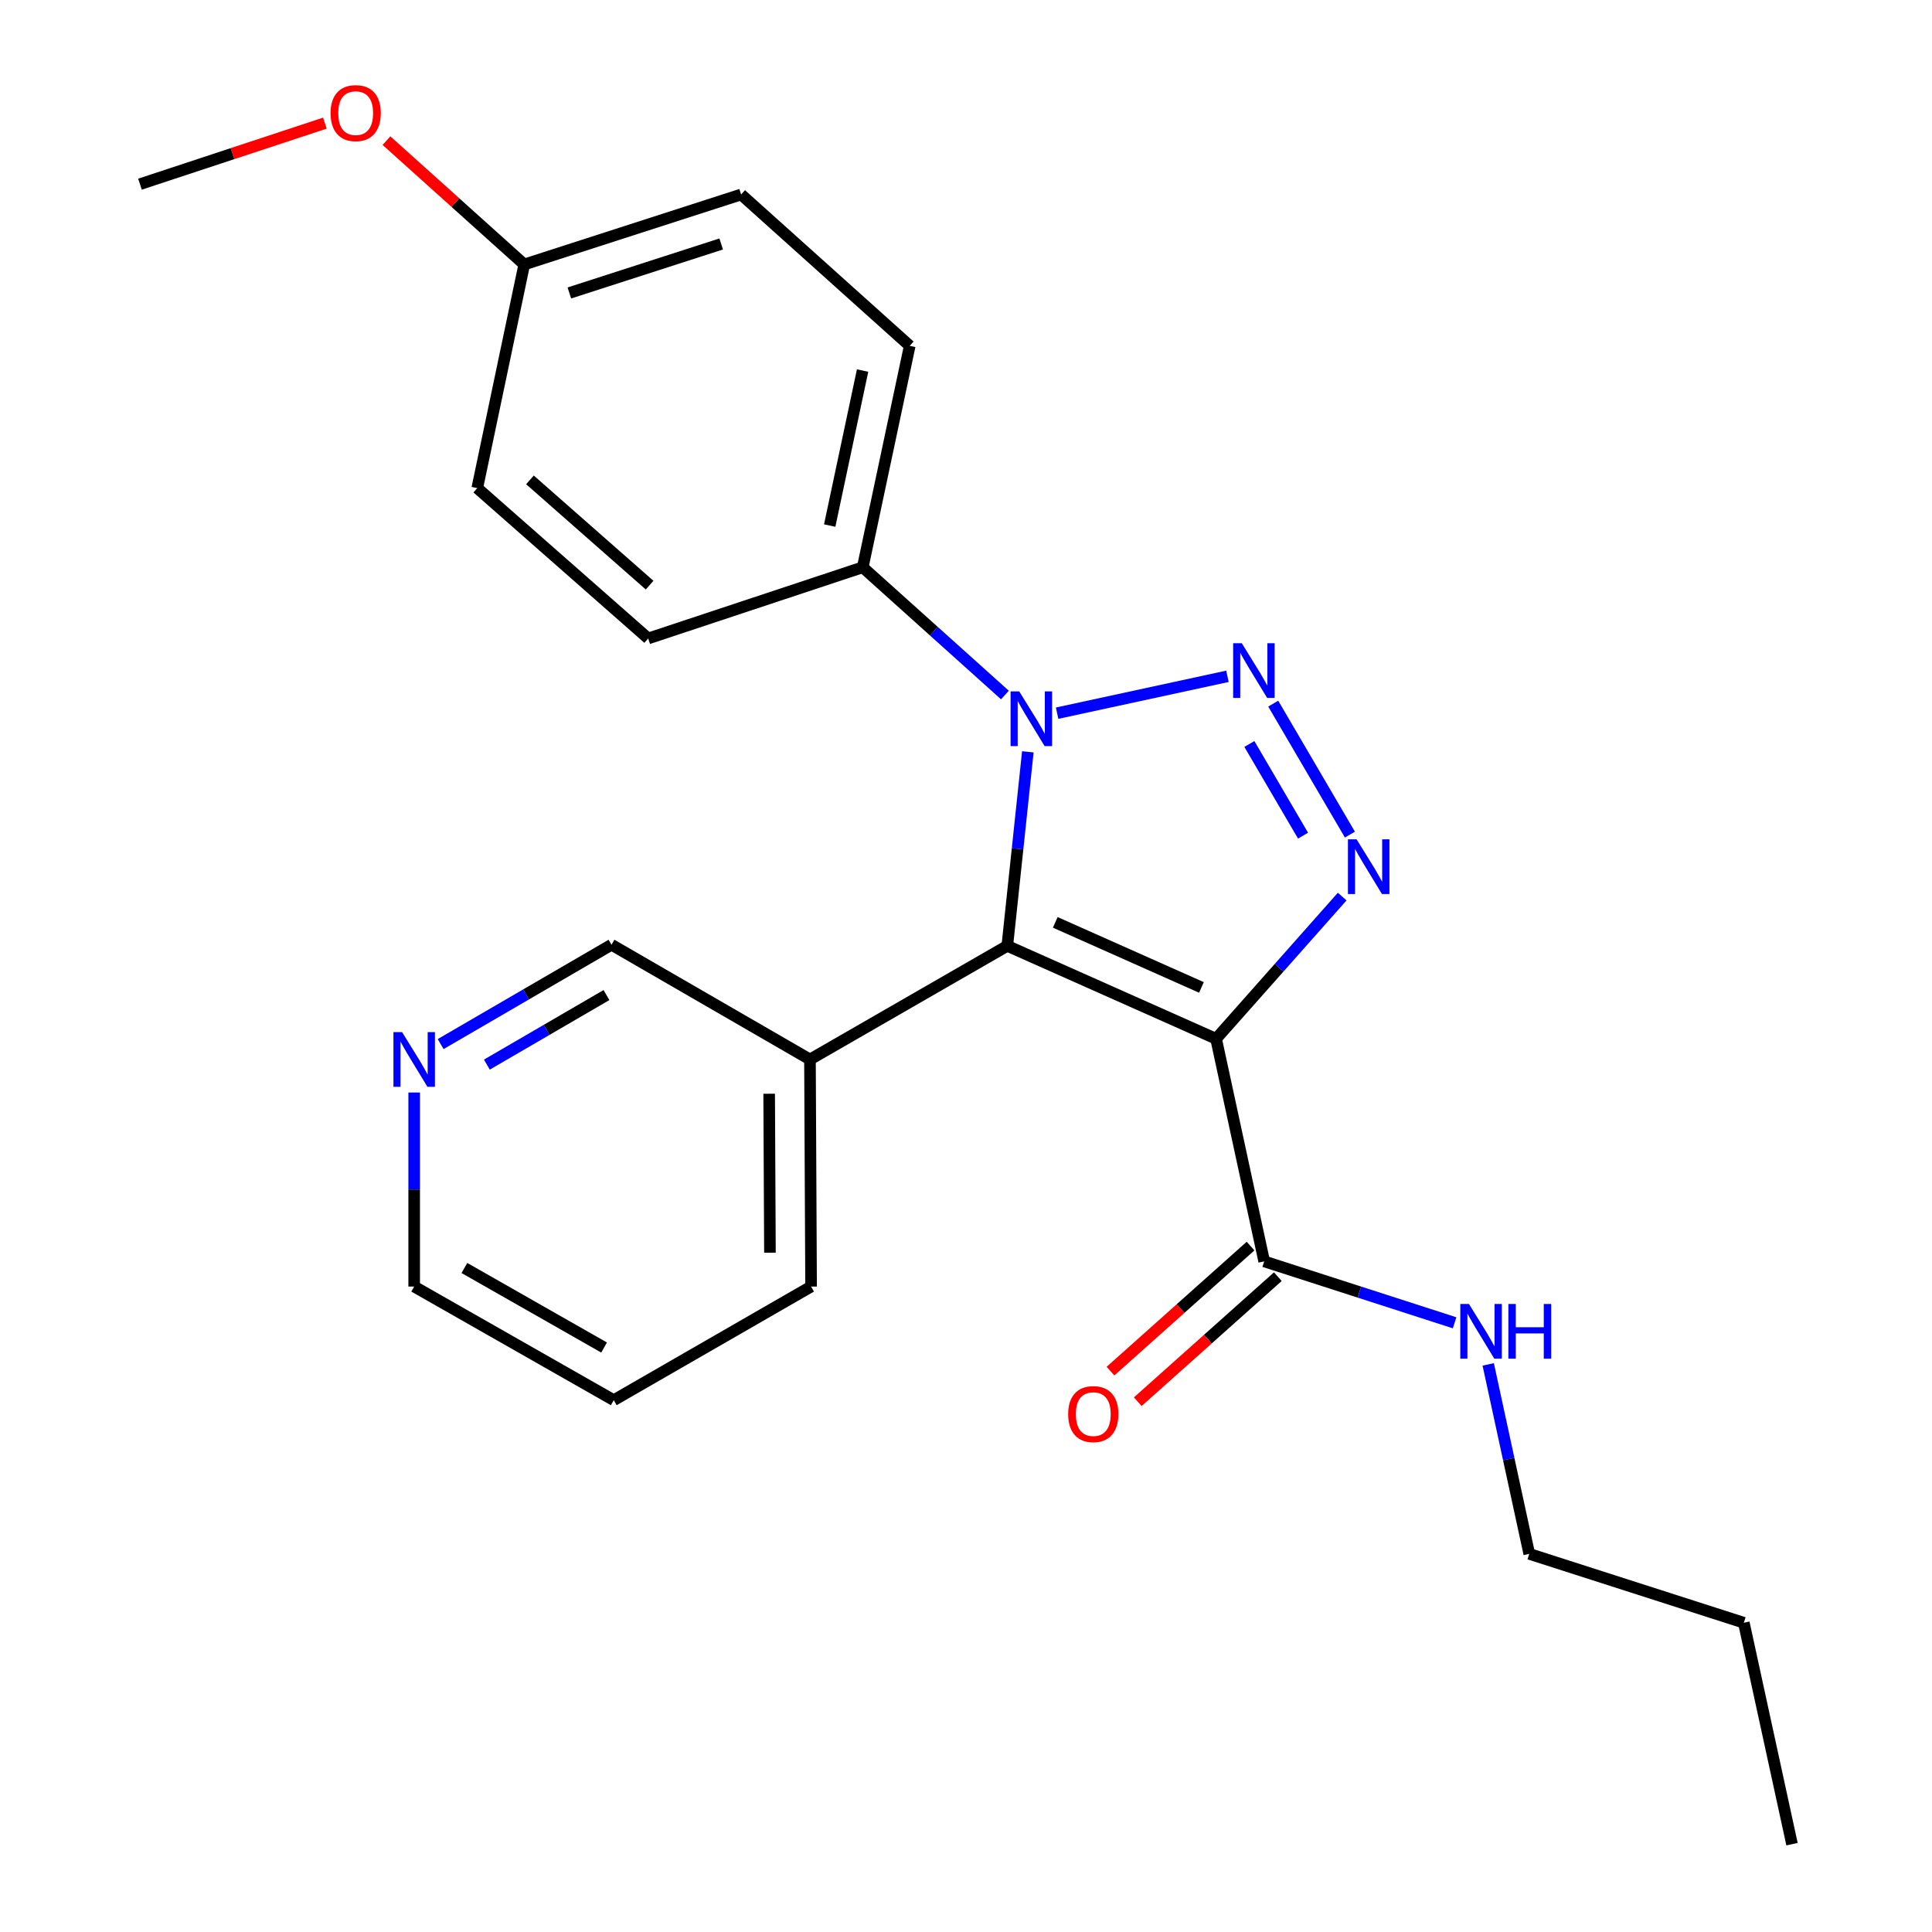 <?xml version='1.0' encoding='iso-8859-1'?>
<svg version='1.1' baseProfile='full'
              xmlns='http://www.w3.org/2000/svg'
                      xmlns:rdkit='http://www.rdkit.org/xml'
                      xmlns:xlink='http://www.w3.org/1999/xlink'
                  xml:space='preserve'
width='1000px' height='1000px' viewBox='0 0 1000 1000'>
<!-- END OF HEADER -->
<rect style='opacity:1.0;fill:#FFFFFF;stroke:none' width='1000' height='1000' x='0' y='0'> </rect>
<path class='bond-1' d='M 629.448,537.686 L 521.374,489.576' style='fill:none;fill-rule:evenodd;stroke:#000000;stroke-width:6px;stroke-linecap:butt;stroke-linejoin:miter;stroke-opacity:1' />
<path class='bond-1' d='M 621.863,511.093 L 546.211,477.416' style='fill:none;fill-rule:evenodd;stroke:#000000;stroke-width:6px;stroke-linecap:butt;stroke-linejoin:miter;stroke-opacity:1' />
<path class='bond-3' d='M 629.448,537.686 L 662.081,500.876' style='fill:none;fill-rule:evenodd;stroke:#000000;stroke-width:6px;stroke-linecap:butt;stroke-linejoin:miter;stroke-opacity:1' />
<path class='bond-3' d='M 662.081,500.876 L 694.713,464.066' style='fill:none;fill-rule:evenodd;stroke:#0000FF;stroke-width:6px;stroke-linecap:butt;stroke-linejoin:miter;stroke-opacity:1' />
<path class='bond-4' d='M 629.448,537.686 L 654.346,652.888' style='fill:none;fill-rule:evenodd;stroke:#000000;stroke-width:6px;stroke-linecap:butt;stroke-linejoin:miter;stroke-opacity:1' />
<path class='bond-0' d='M 659.019,364.196 L 698.709,431.989' style='fill:none;fill-rule:evenodd;stroke:#0000FF;stroke-width:6px;stroke-linecap:butt;stroke-linejoin:miter;stroke-opacity:1' />
<path class='bond-0' d='M 646.669,385.08 L 674.452,432.536' style='fill:none;fill-rule:evenodd;stroke:#0000FF;stroke-width:6px;stroke-linecap:butt;stroke-linejoin:miter;stroke-opacity:1' />
<path class='bond-24' d='M 635.322,350.058 L 547.154,369.141' style='fill:none;fill-rule:evenodd;stroke:#0000FF;stroke-width:6px;stroke-linecap:butt;stroke-linejoin:miter;stroke-opacity:1' />
<path class='bond-2' d='M 521.374,489.576 L 526.69,439.359' style='fill:none;fill-rule:evenodd;stroke:#000000;stroke-width:6px;stroke-linecap:butt;stroke-linejoin:miter;stroke-opacity:1' />
<path class='bond-2' d='M 526.69,439.359 L 532.006,389.143' style='fill:none;fill-rule:evenodd;stroke:#0000FF;stroke-width:6px;stroke-linecap:butt;stroke-linejoin:miter;stroke-opacity:1' />
<path class='bond-5' d='M 521.374,489.576 L 419.239,548.385' style='fill:none;fill-rule:evenodd;stroke:#000000;stroke-width:6px;stroke-linecap:butt;stroke-linejoin:miter;stroke-opacity:1' />
<path class='bond-6' d='M 520.144,359.744 L 483.348,326.684' style='fill:none;fill-rule:evenodd;stroke:#0000FF;stroke-width:6px;stroke-linecap:butt;stroke-linejoin:miter;stroke-opacity:1' />
<path class='bond-6' d='M 483.348,326.684 L 446.552,293.624' style='fill:none;fill-rule:evenodd;stroke:#000000;stroke-width:6px;stroke-linecap:butt;stroke-linejoin:miter;stroke-opacity:1' />
<path class='bond-7' d='M 647.284,644.977 L 611.033,677.336' style='fill:none;fill-rule:evenodd;stroke:#000000;stroke-width:6px;stroke-linecap:butt;stroke-linejoin:miter;stroke-opacity:1' />
<path class='bond-7' d='M 611.033,677.336 L 574.782,709.696' style='fill:none;fill-rule:evenodd;stroke:#FF0000;stroke-width:6px;stroke-linecap:butt;stroke-linejoin:miter;stroke-opacity:1' />
<path class='bond-7' d='M 661.408,660.8 L 625.157,693.159' style='fill:none;fill-rule:evenodd;stroke:#000000;stroke-width:6px;stroke-linecap:butt;stroke-linejoin:miter;stroke-opacity:1' />
<path class='bond-7' d='M 625.157,693.159 L 588.906,725.519' style='fill:none;fill-rule:evenodd;stroke:#FF0000;stroke-width:6px;stroke-linecap:butt;stroke-linejoin:miter;stroke-opacity:1' />
<path class='bond-9' d='M 654.346,652.888 L 703.624,668.785' style='fill:none;fill-rule:evenodd;stroke:#000000;stroke-width:6px;stroke-linecap:butt;stroke-linejoin:miter;stroke-opacity:1' />
<path class='bond-9' d='M 703.624,668.785 L 752.902,684.682' style='fill:none;fill-rule:evenodd;stroke:#0000FF;stroke-width:6px;stroke-linecap:butt;stroke-linejoin:miter;stroke-opacity:1' />
<path class='bond-13' d='M 419.239,548.385 L 316.515,488.998' style='fill:none;fill-rule:evenodd;stroke:#000000;stroke-width:6px;stroke-linecap:butt;stroke-linejoin:miter;stroke-opacity:1' />
<path class='bond-17' d='M 419.239,548.385 L 419.817,665.92' style='fill:none;fill-rule:evenodd;stroke:#000000;stroke-width:6px;stroke-linecap:butt;stroke-linejoin:miter;stroke-opacity:1' />
<path class='bond-17' d='M 398.117,566.119 L 398.521,648.394' style='fill:none;fill-rule:evenodd;stroke:#000000;stroke-width:6px;stroke-linecap:butt;stroke-linejoin:miter;stroke-opacity:1' />
<path class='bond-10' d='M 446.552,293.624 L 470.872,179.01' style='fill:none;fill-rule:evenodd;stroke:#000000;stroke-width:6px;stroke-linecap:butt;stroke-linejoin:miter;stroke-opacity:1' />
<path class='bond-10' d='M 429.453,272.029 L 446.477,191.8' style='fill:none;fill-rule:evenodd;stroke:#000000;stroke-width:6px;stroke-linecap:butt;stroke-linejoin:miter;stroke-opacity:1' />
<path class='bond-11' d='M 446.552,293.624 L 335.497,330.469' style='fill:none;fill-rule:evenodd;stroke:#000000;stroke-width:6px;stroke-linecap:butt;stroke-linejoin:miter;stroke-opacity:1' />
<path class='bond-8' d='M 228.073,540.422 L 272.294,514.71' style='fill:none;fill-rule:evenodd;stroke:#0000FF;stroke-width:6px;stroke-linecap:butt;stroke-linejoin:miter;stroke-opacity:1' />
<path class='bond-8' d='M 272.294,514.71 L 316.515,488.998' style='fill:none;fill-rule:evenodd;stroke:#000000;stroke-width:6px;stroke-linecap:butt;stroke-linejoin:miter;stroke-opacity:1' />
<path class='bond-8' d='M 252,551.044 L 282.955,533.046' style='fill:none;fill-rule:evenodd;stroke:#0000FF;stroke-width:6px;stroke-linecap:butt;stroke-linejoin:miter;stroke-opacity:1' />
<path class='bond-8' d='M 282.955,533.046 L 313.91,515.047' style='fill:none;fill-rule:evenodd;stroke:#000000;stroke-width:6px;stroke-linecap:butt;stroke-linejoin:miter;stroke-opacity:1' />
<path class='bond-25' d='M 214.38,565.483 L 214.38,615.702' style='fill:none;fill-rule:evenodd;stroke:#0000FF;stroke-width:6px;stroke-linecap:butt;stroke-linejoin:miter;stroke-opacity:1' />
<path class='bond-25' d='M 214.38,615.702 L 214.38,665.92' style='fill:none;fill-rule:evenodd;stroke:#000000;stroke-width:6px;stroke-linecap:butt;stroke-linejoin:miter;stroke-opacity:1' />
<path class='bond-19' d='M 770.297,706.204 L 780.922,755.24' style='fill:none;fill-rule:evenodd;stroke:#0000FF;stroke-width:6px;stroke-linecap:butt;stroke-linejoin:miter;stroke-opacity:1' />
<path class='bond-19' d='M 780.922,755.24 L 791.547,804.277' style='fill:none;fill-rule:evenodd;stroke:#000000;stroke-width:6px;stroke-linecap:butt;stroke-linejoin:miter;stroke-opacity:1' />
<path class='bond-15' d='M 470.872,179.01 L 383.607,100.665' style='fill:none;fill-rule:evenodd;stroke:#000000;stroke-width:6px;stroke-linecap:butt;stroke-linejoin:miter;stroke-opacity:1' />
<path class='bond-14' d='M 335.497,330.469 L 247.03,252.643' style='fill:none;fill-rule:evenodd;stroke:#000000;stroke-width:6px;stroke-linecap:butt;stroke-linejoin:miter;stroke-opacity:1' />
<path class='bond-14' d='M 336.236,302.871 L 274.309,248.392' style='fill:none;fill-rule:evenodd;stroke:#000000;stroke-width:6px;stroke-linecap:butt;stroke-linejoin:miter;stroke-opacity:1' />
<path class='bond-12' d='M 271.35,136.886 L 247.03,252.643' style='fill:none;fill-rule:evenodd;stroke:#000000;stroke-width:6px;stroke-linecap:butt;stroke-linejoin:miter;stroke-opacity:1' />
<path class='bond-16' d='M 271.35,136.886 L 235.69,104.838' style='fill:none;fill-rule:evenodd;stroke:#000000;stroke-width:6px;stroke-linecap:butt;stroke-linejoin:miter;stroke-opacity:1' />
<path class='bond-16' d='M 235.69,104.838 L 200.03,72.789' style='fill:none;fill-rule:evenodd;stroke:#FF0000;stroke-width:6px;stroke-linecap:butt;stroke-linejoin:miter;stroke-opacity:1' />
<path class='bond-26' d='M 271.35,136.886 L 383.607,100.665' style='fill:none;fill-rule:evenodd;stroke:#000000;stroke-width:6px;stroke-linecap:butt;stroke-linejoin:miter;stroke-opacity:1' />
<path class='bond-26' d='M 294.702,151.638 L 373.282,126.283' style='fill:none;fill-rule:evenodd;stroke:#000000;stroke-width:6px;stroke-linecap:butt;stroke-linejoin:miter;stroke-opacity:1' />
<path class='bond-20' d='M 168.158,63.732 L 120.305,79.53' style='fill:none;fill-rule:evenodd;stroke:#FF0000;stroke-width:6px;stroke-linecap:butt;stroke-linejoin:miter;stroke-opacity:1' />
<path class='bond-20' d='M 120.305,79.53 L 72.453,95.327' style='fill:none;fill-rule:evenodd;stroke:#000000;stroke-width:6px;stroke-linecap:butt;stroke-linejoin:miter;stroke-opacity:1' />
<path class='bond-22' d='M 419.817,665.92 L 317.681,724.729' style='fill:none;fill-rule:evenodd;stroke:#000000;stroke-width:6px;stroke-linecap:butt;stroke-linejoin:miter;stroke-opacity:1' />
<path class='bond-18' d='M 214.38,665.92 L 317.681,724.729' style='fill:none;fill-rule:evenodd;stroke:#000000;stroke-width:6px;stroke-linecap:butt;stroke-linejoin:miter;stroke-opacity:1' />
<path class='bond-18' d='M 240.368,656.31 L 312.679,697.476' style='fill:none;fill-rule:evenodd;stroke:#000000;stroke-width:6px;stroke-linecap:butt;stroke-linejoin:miter;stroke-opacity:1' />
<path class='bond-21' d='M 791.547,804.277 L 902.602,839.932' style='fill:none;fill-rule:evenodd;stroke:#000000;stroke-width:6px;stroke-linecap:butt;stroke-linejoin:miter;stroke-opacity:1' />
<path class='bond-23' d='M 902.602,839.932 L 927.547,954.545' style='fill:none;fill-rule:evenodd;stroke:#000000;stroke-width:6px;stroke-linecap:butt;stroke-linejoin:miter;stroke-opacity:1' />
<path  class='atom-1' d='M 642.748 332.935
L 652.028 347.935
Q 652.948 349.415, 654.428 352.095
Q 655.908 354.775, 655.988 354.935
L 655.988 332.935
L 659.748 332.935
L 659.748 361.255
L 655.868 361.255
L 645.908 344.855
Q 644.748 342.935, 643.508 340.735
Q 642.308 338.535, 641.948 337.855
L 641.948 361.255
L 638.268 361.255
L 638.268 332.935
L 642.748 332.935
' fill='#0000FF'/>
<path  class='atom-3' d='M 527.557 357.868
L 536.837 372.868
Q 537.757 374.348, 539.237 377.028
Q 540.717 379.708, 540.797 379.868
L 540.797 357.868
L 544.557 357.868
L 544.557 386.188
L 540.677 386.188
L 530.717 369.788
Q 529.557 367.868, 528.317 365.668
Q 527.117 363.468, 526.757 362.788
L 526.757 386.188
L 523.077 386.188
L 523.077 357.868
L 527.557 357.868
' fill='#0000FF'/>
<path  class='atom-4' d='M 702.17 434.434
L 711.45 449.434
Q 712.37 450.914, 713.85 453.594
Q 715.33 456.274, 715.41 456.434
L 715.41 434.434
L 719.17 434.434
L 719.17 462.754
L 715.29 462.754
L 705.33 446.354
Q 704.17 444.434, 702.93 442.234
Q 701.73 440.034, 701.37 439.354
L 701.37 462.754
L 697.69 462.754
L 697.69 434.434
L 702.17 434.434
' fill='#0000FF'/>
<path  class='atom-8' d='M 552.879 731.938
Q 552.879 725.138, 556.239 721.338
Q 559.599 717.538, 565.879 717.538
Q 572.159 717.538, 575.519 721.338
Q 578.879 725.138, 578.879 731.938
Q 578.879 738.818, 575.479 742.738
Q 572.079 746.618, 565.879 746.618
Q 559.639 746.618, 556.239 742.738
Q 552.879 738.858, 552.879 731.938
M 565.879 743.418
Q 570.199 743.418, 572.519 740.538
Q 574.879 737.618, 574.879 731.938
Q 574.879 726.378, 572.519 723.578
Q 570.199 720.738, 565.879 720.738
Q 561.559 720.738, 559.199 723.538
Q 556.879 726.338, 556.879 731.938
Q 556.879 737.658, 559.199 740.538
Q 561.559 743.418, 565.879 743.418
' fill='#FF0000'/>
<path  class='atom-9' d='M 208.12 534.225
L 217.4 549.225
Q 218.32 550.705, 219.8 553.385
Q 221.28 556.065, 221.36 556.225
L 221.36 534.225
L 225.12 534.225
L 225.12 562.545
L 221.24 562.545
L 211.28 546.145
Q 210.12 544.225, 208.88 542.025
Q 207.68 539.825, 207.32 539.145
L 207.32 562.545
L 203.64 562.545
L 203.64 534.225
L 208.12 534.225
' fill='#0000FF'/>
<path  class='atom-10' d='M 760.331 674.938
L 769.611 689.938
Q 770.531 691.418, 772.011 694.098
Q 773.491 696.778, 773.571 696.938
L 773.571 674.938
L 777.331 674.938
L 777.331 703.258
L 773.451 703.258
L 763.491 686.858
Q 762.331 684.938, 761.091 682.738
Q 759.891 680.538, 759.531 679.858
L 759.531 703.258
L 755.851 703.258
L 755.851 674.938
L 760.331 674.938
' fill='#0000FF'/>
<path  class='atom-10' d='M 780.731 674.938
L 784.571 674.938
L 784.571 686.978
L 799.051 686.978
L 799.051 674.938
L 802.891 674.938
L 802.891 703.258
L 799.051 703.258
L 799.051 690.178
L 784.571 690.178
L 784.571 703.258
L 780.731 703.258
L 780.731 674.938
' fill='#0000FF'/>
<path  class='atom-17' d='M 171.097 58.55
Q 171.097 51.75, 174.457 47.95
Q 177.817 44.15, 184.097 44.15
Q 190.377 44.15, 193.737 47.95
Q 197.097 51.75, 197.097 58.55
Q 197.097 65.43, 193.697 69.35
Q 190.297 73.23, 184.097 73.23
Q 177.857 73.23, 174.457 69.35
Q 171.097 65.47, 171.097 58.55
M 184.097 70.03
Q 188.417 70.03, 190.737 67.15
Q 193.097 64.23, 193.097 58.55
Q 193.097 52.99, 190.737 50.19
Q 188.417 47.35, 184.097 47.35
Q 179.777 47.35, 177.417 50.15
Q 175.097 52.95, 175.097 58.55
Q 175.097 64.27, 177.417 67.15
Q 179.777 70.03, 184.097 70.03
' fill='#FF0000'/>
</svg>
